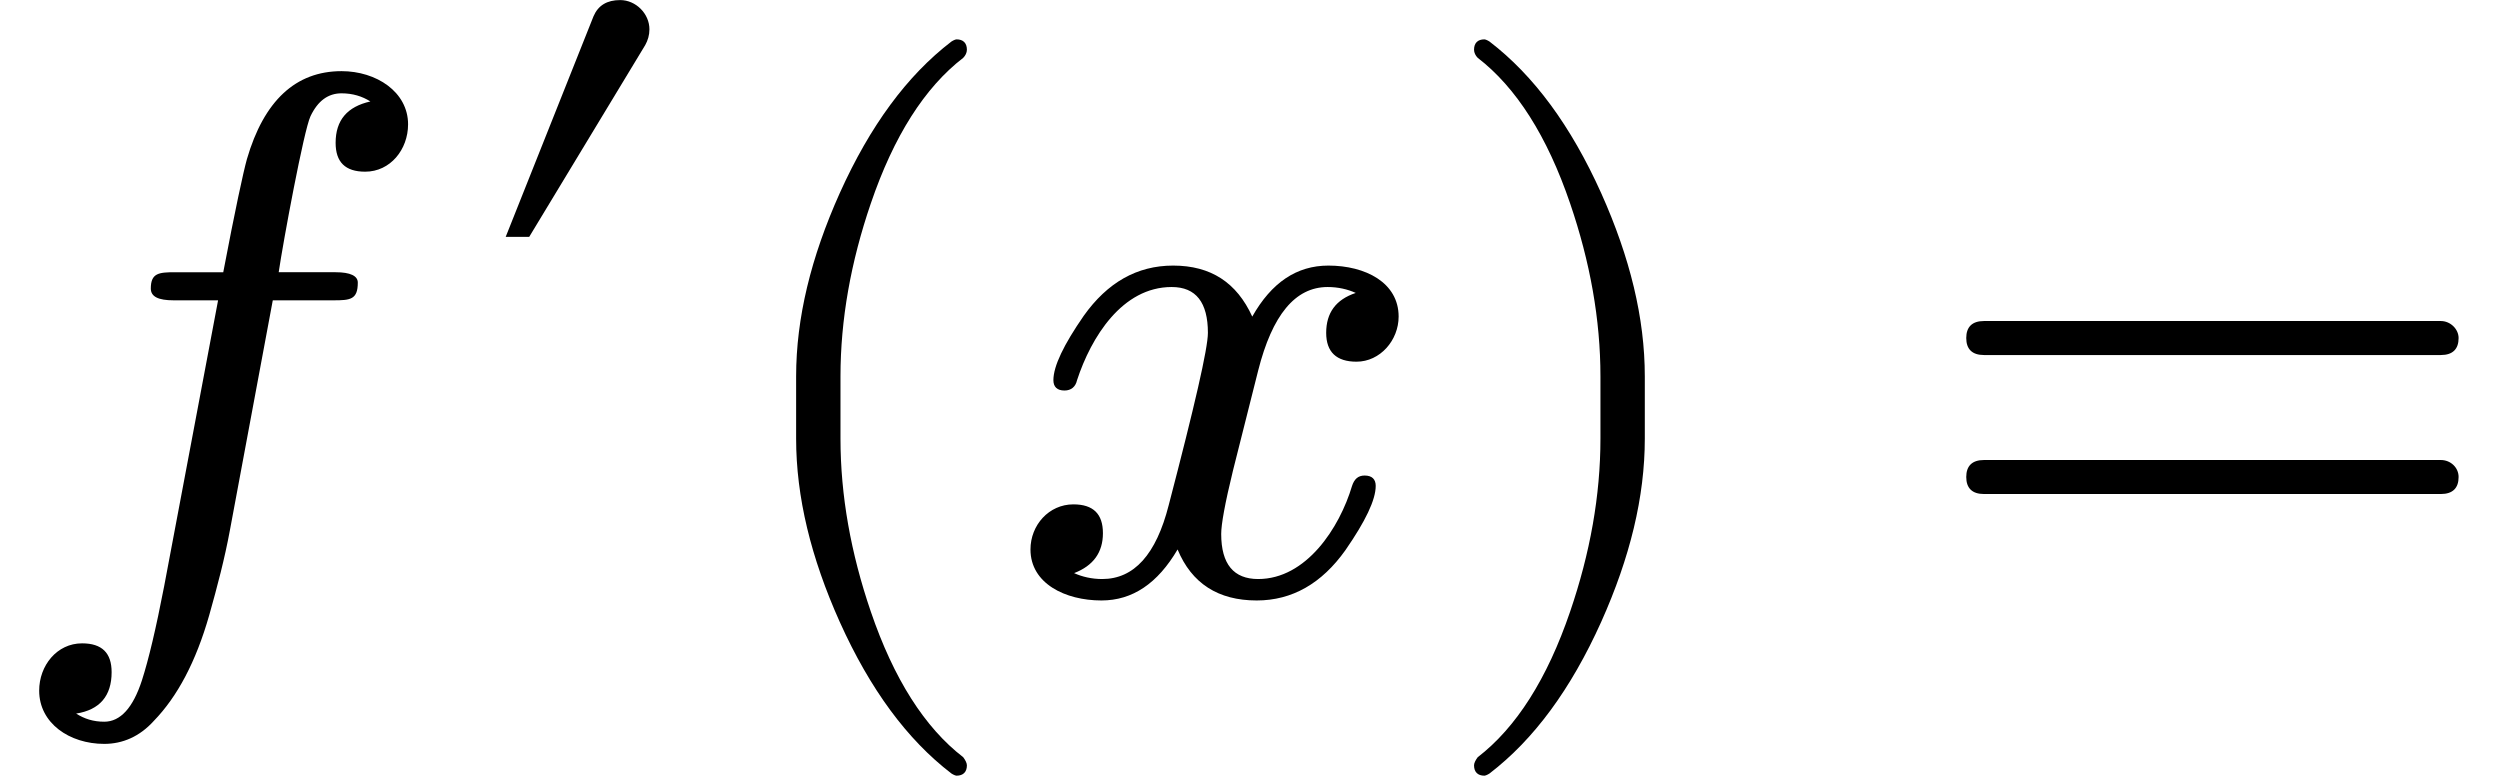 <svg xmlns="http://www.w3.org/2000/svg" xmlns:xlink="http://www.w3.org/1999/xlink" width="61.208" height="18.992" viewBox="0 -801.2 3381.7 1049.2"><defs><path id="a" d="M552 633c0 44-43 72-90 72-62 0-105-40-128-119-5-18-16-69-32-153h-65c-22 0-33-1-33-22 0-11 10-16 31-16h60L222 8c-11-57-21-99-30-127-12-37-29-56-51-56-15 0-27 4-38 11 32 5 48 24 48 56 0 26-13 39-40 39-34 0-58-30-58-64 0-44 41-72 88-72 25 0 48 10 67 31 32 33 57 80 75 143 11 39 21 77 28 115l58 311h82c23 0 33 1 33 24 0 9-10 14-30 14h-77c6 41 34 192 43 211 10 21 24 31 42 31 15 0 28-4 39-11-31-7-47-25-47-56 0-26 13-39 40-39 34 0 58 30 58 64z"/><path id="b" d="M284 549c-25 0-42-10-51-31L65 96h45l222 367c5 9 8 19 8 30 0 30-26 56-56 56z"/><path id="c" d="M318-248c9 0 14 5 14 14 0 3-2 7-5 11-52 40-94 106-125 197-27 79-41 157-41 234v84c0 77 14 155 41 234 31 91 73 157 125 197 3 3 5 7 5 11 0 9-5 14-14 14-1 0-4-1-7-3-60-46-110-114-151-205-39-87-59-169-59-248v-84c0-79 20-161 59-248 41-91 91-159 151-205 3-2 6-3 7-3z"/><path id="d" d="M527 373c0 46-45 69-95 69-43 0-77-23-103-69-21 46-56 69-107 69-49 0-89-23-121-68-27-39-41-68-41-87 0-9 5-14 15-14 9 0 15 5 17 14 19 58 61 126 128 126 33 0 49-21 49-62 0-21-18-99-53-233-17-67-47-100-90-100-14 0-27 3-38 8 26 10 39 28 39 54s-13 39-40 39c-33 0-58-28-58-61 0-46 47-69 96-69 42 0 76 23 103 69 19-46 55-69 107-69 48 0 88 23 120 68 27 39 41 68 41 87 0 9-5 14-15 14-9 0-14-5-17-14-17-57-62-126-127-126-33 0-50 20-50 61 0 13 5 41 16 86l34 135c19 75 50 113 94 113 14 0 27-3 38-8-27-9-40-27-40-54 0-26 14-39 41-39 32 0 57 29 57 61z"/><path id="e" d="M78-245c60 46 110 114 151 205 39 87 59 169 59 248v84c0 79-20 161-59 248-41 91-91 159-151 205-3 2-6 3-7 3-9 0-14-5-14-14 0-4 2-8 5-11 52-40 94-106 125-197 27-79 41-157 41-234v-84c0-77-14-155-41-234-31-91-73-157-125-197-3-4-5-8-5-11 0-9 5-14 14-14 1 0 4 1 7 3z"/><path id="f" d="M698 367H80c-16 0-24-8-24-23s8-23 24-23h618c16 0 24 8 24 23 0 12-11 23-24 23m0-188H80c-16 0-24-8-24-23s8-23 24-23h618c16 0 24 8 24 23 0 13-11 23-24 23z"/></defs><g stroke="#000" stroke-width="0" aria-level="0" data-latex="f'(x)=" data-mml-node="math" data-semantic-annotation="depth:1" data-semantic-attributes="latex:f'(x)=" data-semantic-children="9,10" data-semantic-content="6" data-semantic-id="11" data-semantic-owns="9 6 10" data-semantic-role="equality" data-semantic-structure="(11 (9 (2 0 1) 8 (7 3 4 5)) 6 10)" data-semantic-type="relseq" data-speech-node="true"><g aria-level="1" data-mml-node="mrow" data-semantic-added="true" data-semantic-annotation="clearspeak:simple;depth:2" data-semantic-children="2,7" data-semantic-content="8,0" data-semantic-id="9" data-semantic-owns="2 8 7" data-semantic-parent="11" data-semantic-role="simple function" data-semantic-type="appl" data-speech-node="true"><g aria-level="2" data-mml-node="msup" data-semantic-annotation="depth:3" data-semantic-children="0,1" data-semantic-id="2" data-semantic-owns="0 1" data-semantic-parent="9" data-semantic-role="simple function" data-semantic-type="superscript" data-speech-node="true"><use xlink:href="#a" aria-level="3" data-c="1D453" data-latex="f" data-mml-node="mi" data-semantic-annotation="clearspeak:simple;nemeth:number;depth:4" data-semantic-attributes="latex:f" data-semantic-font="italic" data-semantic-id="0" data-semantic-operator="appl" data-semantic-parent="2" data-semantic-role="simple function" data-semantic-type="identifier" data-speech-node="true" transform="scale(1 -1)"/><use xlink:href="#b" aria-level="3" data-c="2032" data-latex="'" data-mml-node="mo" data-semantic-annotation="depth:4" data-semantic-attributes="latex:'" data-semantic-id="1" data-semantic-parent="2" data-semantic-role="prime" data-semantic-type="punctuation" data-speech-node="true" transform="matrix(.707 0 0 -.707 638.1 -413)"/></g><use xlink:href="#MJX-8-NCM-N-2061" aria-level="2" data-c="2061" data-mml-node="mo" data-semantic-added="true" data-semantic-annotation="nemeth:number;depth:3" data-semantic-id="8" data-semantic-operator="appl" data-semantic-parent="9" data-semantic-role="application" data-semantic-type="punctuation" data-speech-node="true" transform="matrix(1 0 0 -1 975.9 0)"/><g aria-level="2" data-mml-node="mrow" data-semantic-added="true" data-semantic-annotation="depth:3" data-semantic-children="4" data-semantic-content="3,5" data-semantic-id="7" data-semantic-owns="3 4 5" data-semantic-parent="9" data-semantic-role="leftright" data-semantic-type="fenced" data-speech-node="true"><use xlink:href="#c" aria-level="3" data-c="28" data-latex="(" data-mml-node="mo" data-semantic-annotation="depth:4" data-semantic-attributes="latex:(" data-semantic-id="3" data-semantic-operator="fenced" data-semantic-parent="7" data-semantic-role="open" data-semantic-type="fence" data-speech-node="true" transform="matrix(1 0 0 -1 975.9 0)"/><use xlink:href="#d" aria-level="3" data-c="1D465" data-latex="x" data-mml-node="mi" data-semantic-annotation="clearspeak:simple;depth:4" data-semantic-attributes="latex:x" data-semantic-font="italic" data-semantic-id="4" data-semantic-parent="7" data-semantic-role="latinletter" data-semantic-type="identifier" data-speech-node="true" transform="matrix(1 0 0 -1 1364.9 0)"/><use xlink:href="#e" aria-level="3" data-c="29" data-latex=")" data-mml-node="mo" data-semantic-annotation="depth:4" data-semantic-attributes="latex:)" data-semantic-id="5" data-semantic-operator="fenced" data-semantic-parent="7" data-semantic-role="close" data-semantic-type="fence" data-speech-node="true" transform="matrix(1 0 0 -1 1936.9 0)"/></g></g><use xlink:href="#f" aria-level="1" data-c="3D" data-latex="=" data-mml-node="mo" data-semantic-annotation="nemeth:number;depth:2" data-semantic-attributes="latex:=" data-semantic-id="6" data-semantic-operator="relseq,=" data-semantic-parent="11" data-semantic-role="equality" data-semantic-type="relation" data-speech-node="true" transform="matrix(1 0 0 -1 2603.7 0)"/></g></svg>